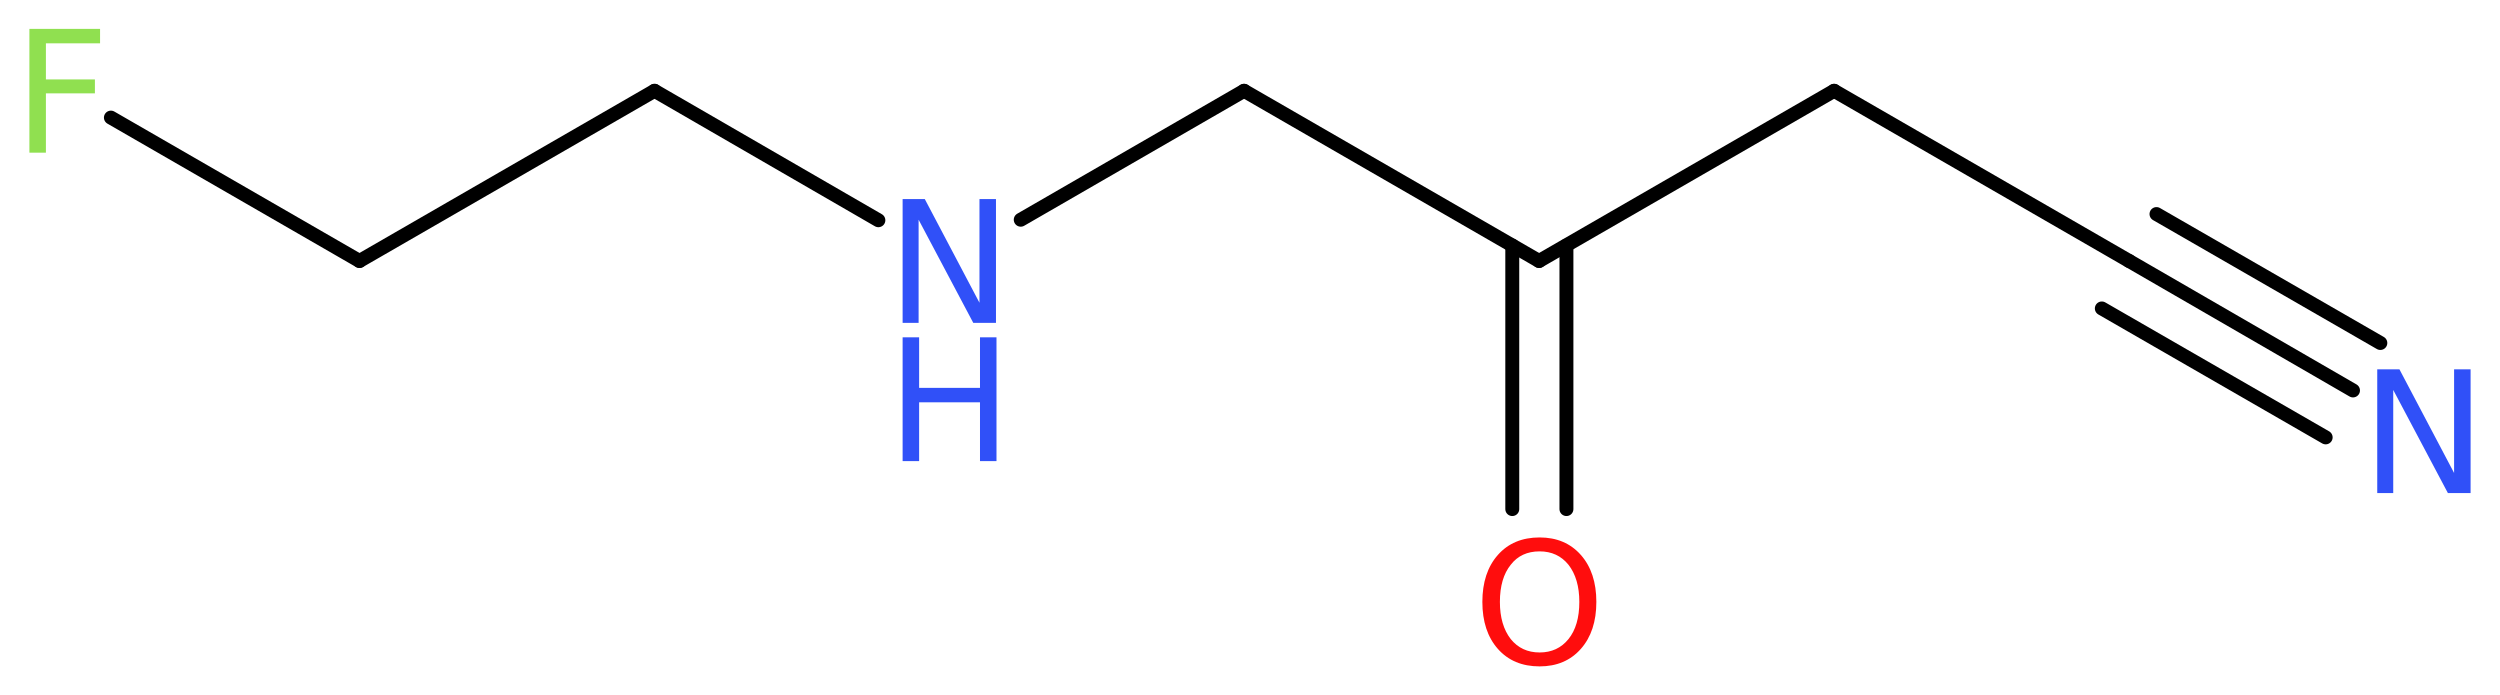 <?xml version='1.0' encoding='UTF-8'?>
<!DOCTYPE svg PUBLIC "-//W3C//DTD SVG 1.1//EN" "http://www.w3.org/Graphics/SVG/1.1/DTD/svg11.dtd">
<svg version='1.2' xmlns='http://www.w3.org/2000/svg' xmlns:xlink='http://www.w3.org/1999/xlink' width='48.47mm' height='13.47mm' viewBox='0 0 48.47 13.47'>
  <desc>Generated by the Chemistry Development Kit (http://github.com/cdk)</desc>
  <g stroke-linecap='round' stroke-linejoin='round' stroke='#000000' stroke-width='.27' fill='#3050F8'>
    <rect x='.0' y='.0' width='49.0' height='14.0' fill='#FFFFFF' stroke='none'/>
    <g id='mol1' class='mol'>
      <g id='mol1bnd1' class='bond'>
        <line x1='45.62' y1='7.57' x2='41.28' y2='5.06'/>
        <line x1='45.09' y1='8.48' x2='40.75' y2='5.98'/>
        <line x1='46.15' y1='6.65' x2='41.81' y2='4.15'/>
      </g>
      <line id='mol1bnd2' class='bond' x1='41.28' y1='5.06' x2='35.56' y2='1.76'/>
      <line id='mol1bnd3' class='bond' x1='35.56' y1='1.76' x2='29.84' y2='5.06'/>
      <g id='mol1bnd4' class='bond'>
        <line x1='30.37' y1='4.76' x2='30.37' y2='9.87'/>
        <line x1='29.32' y1='4.76' x2='29.32' y2='9.87'/>
      </g>
      <line id='mol1bnd5' class='bond' x1='29.84' y1='5.06' x2='24.12' y2='1.76'/>
      <line id='mol1bnd6' class='bond' x1='24.12' y1='1.76' x2='19.79' y2='4.26'/>
      <line id='mol1bnd7' class='bond' x1='17.03' y1='4.27' x2='12.69' y2='1.76'/>
      <line id='mol1bnd8' class='bond' x1='12.69' y1='1.76' x2='6.97' y2='5.06'/>
      <line id='mol1bnd9' class='bond' x1='6.97' y1='5.06' x2='2.15' y2='2.28'/>
      <path id='mol1atm1' class='atom' d='M46.09 7.16h.43l1.06 2.01v-2.01h.32v2.4h-.44l-1.06 -2.0v2.0h-.31v-2.4z' stroke='none'/>
      <path id='mol1atm5' class='atom' d='M29.85 10.69q-.36 .0 -.56 .26q-.21 .26 -.21 .72q.0 .45 .21 .72q.21 .26 .56 .26q.35 .0 .56 -.26q.21 -.26 .21 -.72q.0 -.45 -.21 -.72q-.21 -.26 -.56 -.26zM29.85 10.42q.5 .0 .8 .34q.3 .34 .3 .91q.0 .57 -.3 .91q-.3 .34 -.8 .34q-.51 .0 -.81 -.34q-.3 -.34 -.3 -.91q.0 -.57 .3 -.91q.3 -.34 .81 -.34z' stroke='none' fill='#FF0D0D'/>
      <g id='mol1atm7' class='atom'>
        <path d='M17.5 3.86h.43l1.06 2.01v-2.01h.32v2.4h-.44l-1.06 -2.0v2.0h-.31v-2.4z' stroke='none'/>
        <path d='M17.5 6.54h.32v.98h1.18v-.98h.32v2.4h-.32v-1.14h-1.18v1.14h-.32v-2.4z' stroke='none'/>
      </g>
      <path id='mol1atm10' class='atom' d='M.56 .56h1.38v.28h-1.05v.7h.95v.27h-.95v1.15h-.32v-2.4z' stroke='none' fill='#90E050'/>
    </g>
  </g>
</svg>
